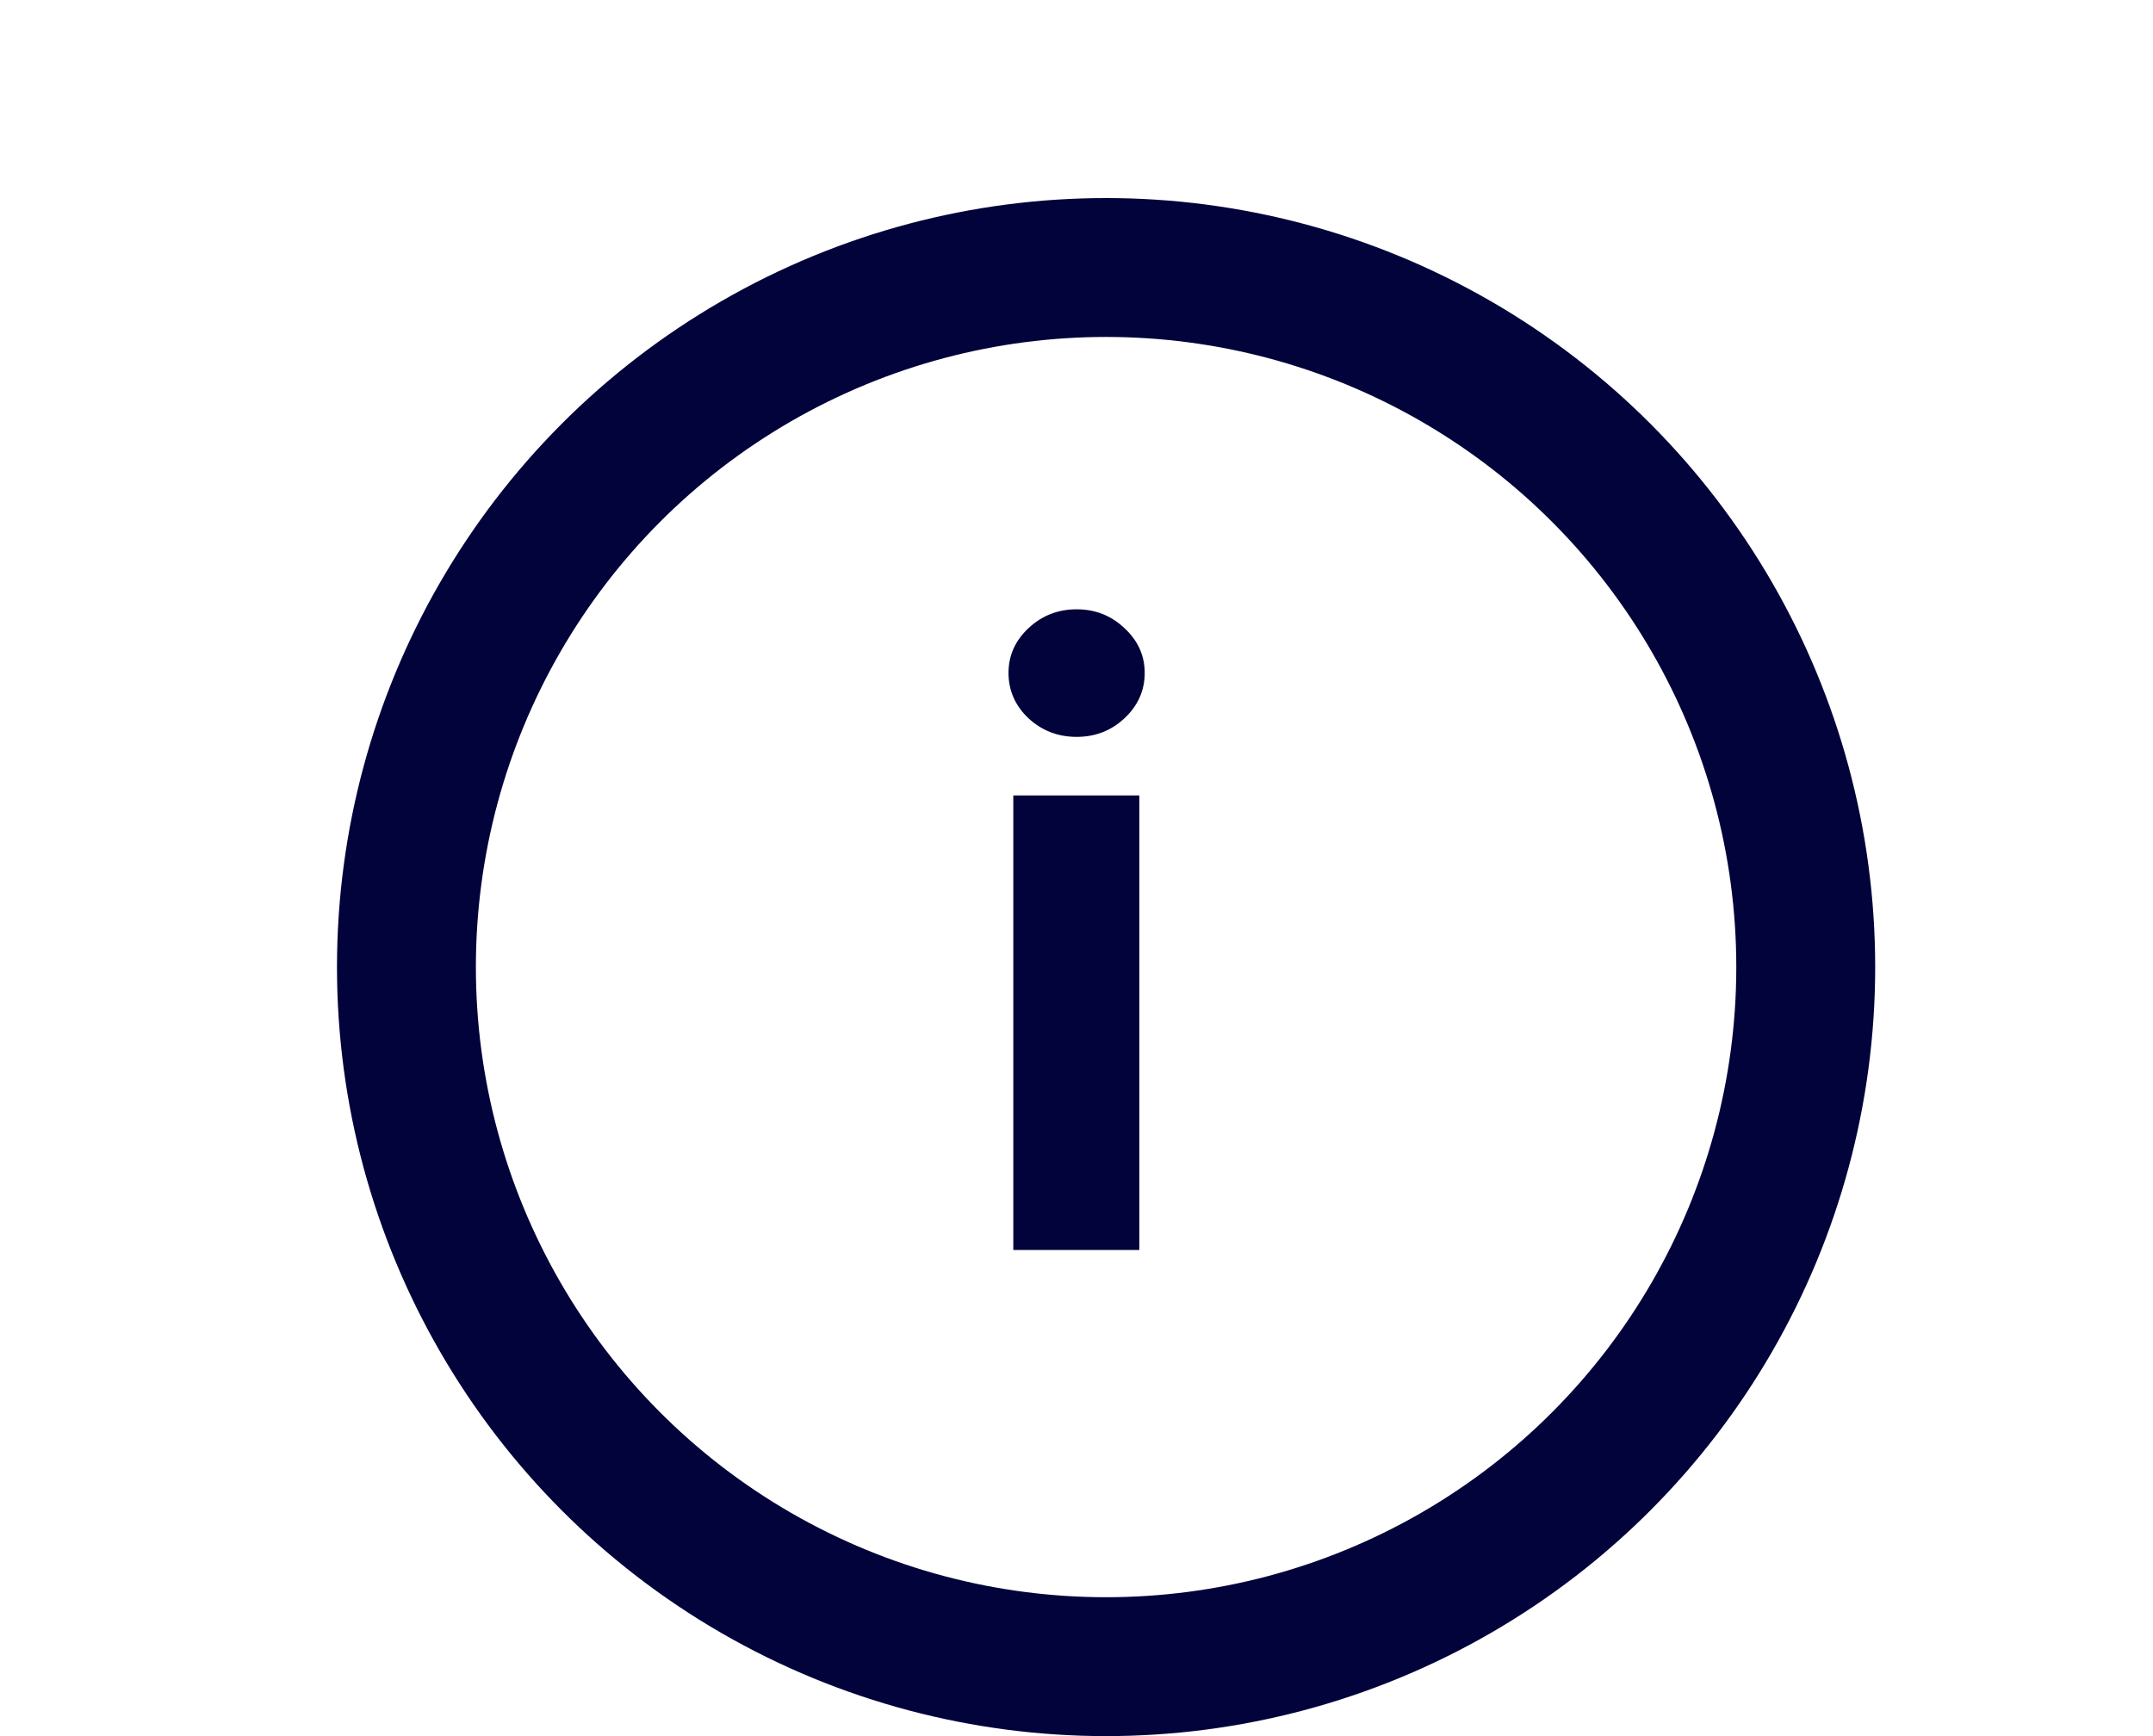<svg width="31" height="25" viewBox="0 0 31 25" fill="none" xmlns="http://www.w3.org/2000/svg">
<path d="M14.59 18V11.454H16.405V18H14.59ZM15.502 10.611C15.232 10.611 15 10.521 14.807 10.342C14.617 10.161 14.521 9.943 14.521 9.69C14.521 9.44 14.617 9.226 14.807 9.047C15 8.865 15.232 8.774 15.502 8.774C15.771 8.774 16.002 8.865 16.192 9.047C16.385 9.226 16.482 9.44 16.482 9.69C16.482 9.943 16.385 10.161 16.192 10.342C16.002 10.521 15.771 10.611 15.502 10.611Z" fill="#02033B"/>
<circle cx="15.926" cy="13.926" r="10.074" stroke="#02033B" stroke-width="2"/>
</svg>
